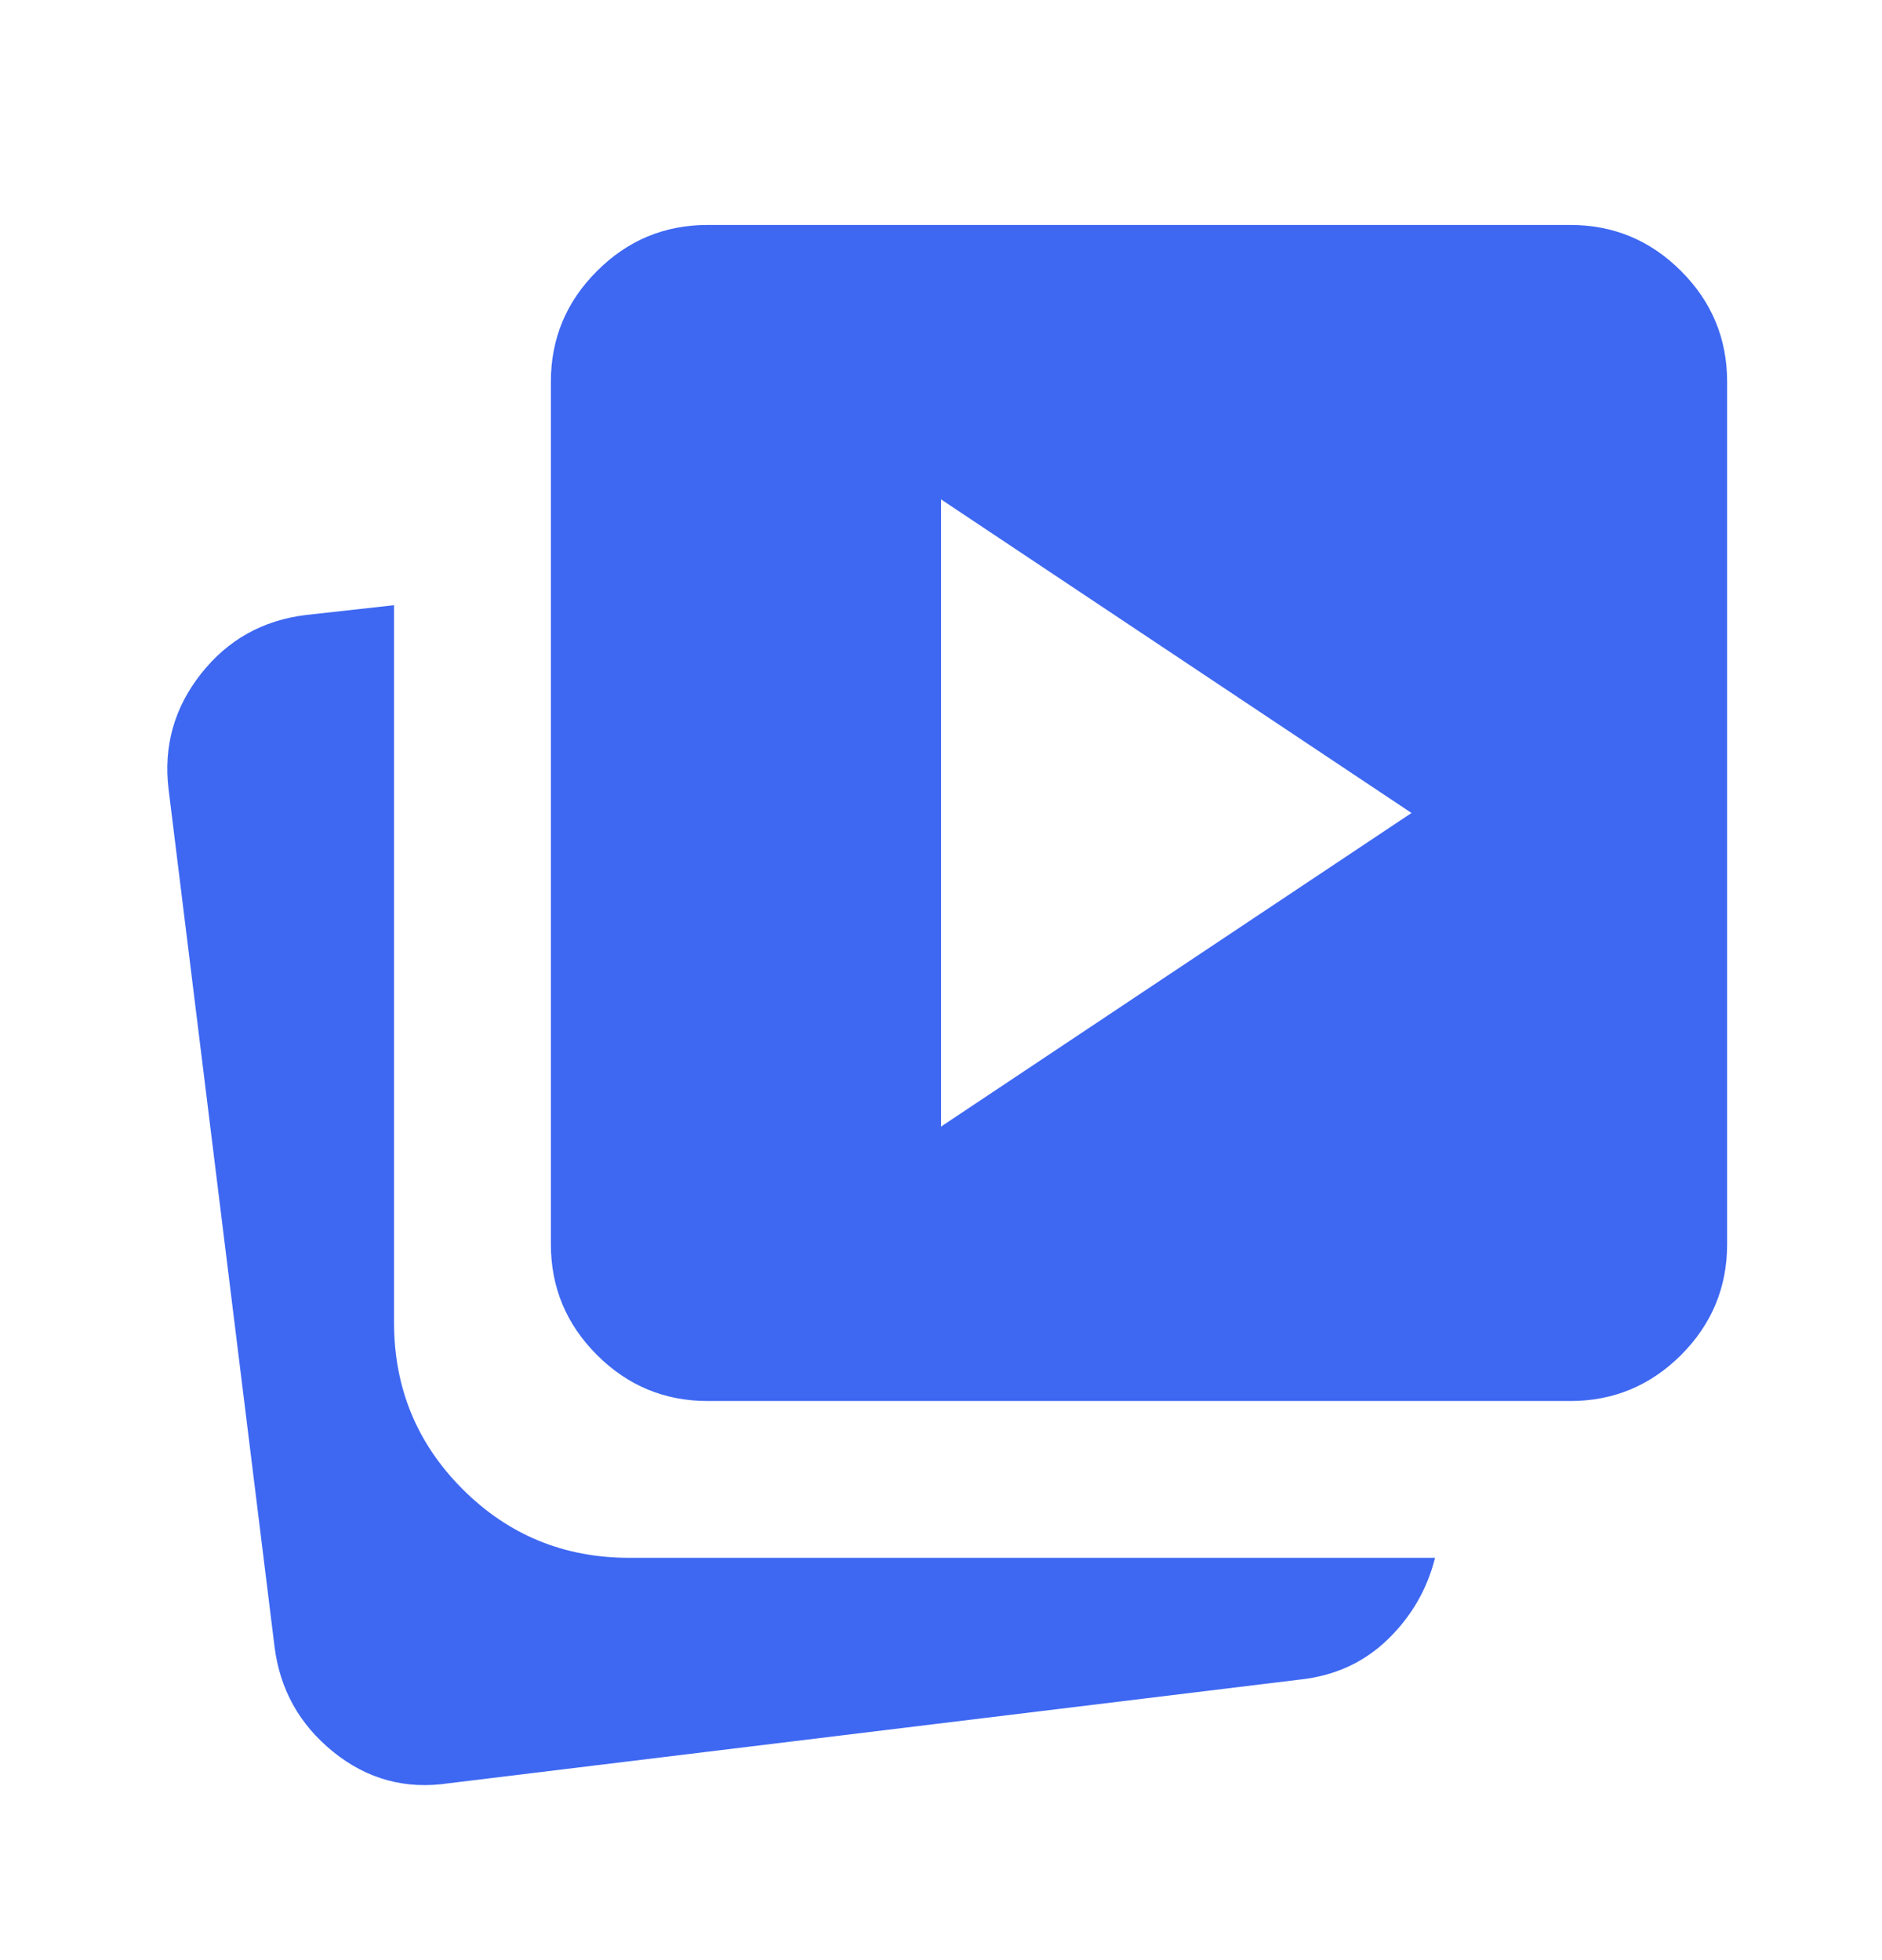 <svg xmlns="http://www.w3.org/2000/svg" width="24" height="25" viewBox="0 0 24 25" fill="none"><mask id="mask0_811_7184" style="mask-type:alpha" maskUnits="userSpaceOnUse" x="0" y="0" width="24" height="25"><rect y="0.869" width="24" height="24" fill="#D9D9D9"></rect></mask><g mask="url(#mask0_811_7184)"><path d="M12 14.369L18 10.369L12 6.369V14.369ZM9.025 17.869C8.475 17.869 8.004 17.673 7.613 17.282C7.221 16.89 7.025 16.419 7.025 15.869V4.869C7.025 4.319 7.221 3.848 7.613 3.457C8.004 3.065 8.475 2.869 9.025 2.869H20.025C20.575 2.869 21.046 3.065 21.438 3.457C21.829 3.848 22.025 4.319 22.025 4.869V15.869C22.025 16.419 21.829 16.89 21.438 17.282C21.046 17.673 20.575 17.869 20.025 17.869H9.025ZM5.725 22.744C5.175 22.827 4.683 22.694 4.25 22.344C3.817 21.994 3.567 21.544 3.5 20.994L2.15 10.069C2.083 9.519 2.221 9.027 2.563 8.594C2.904 8.161 3.35 7.911 3.9 7.844L5.025 7.719V16.869C5.025 17.702 5.317 18.411 5.9 18.994C6.483 19.577 7.192 19.869 8.025 19.869H18.3C18.2 20.269 18 20.615 17.7 20.907C17.4 21.198 17.033 21.369 16.6 21.419L5.725 22.744Z" fill="#3E68F2"></path></g></svg>